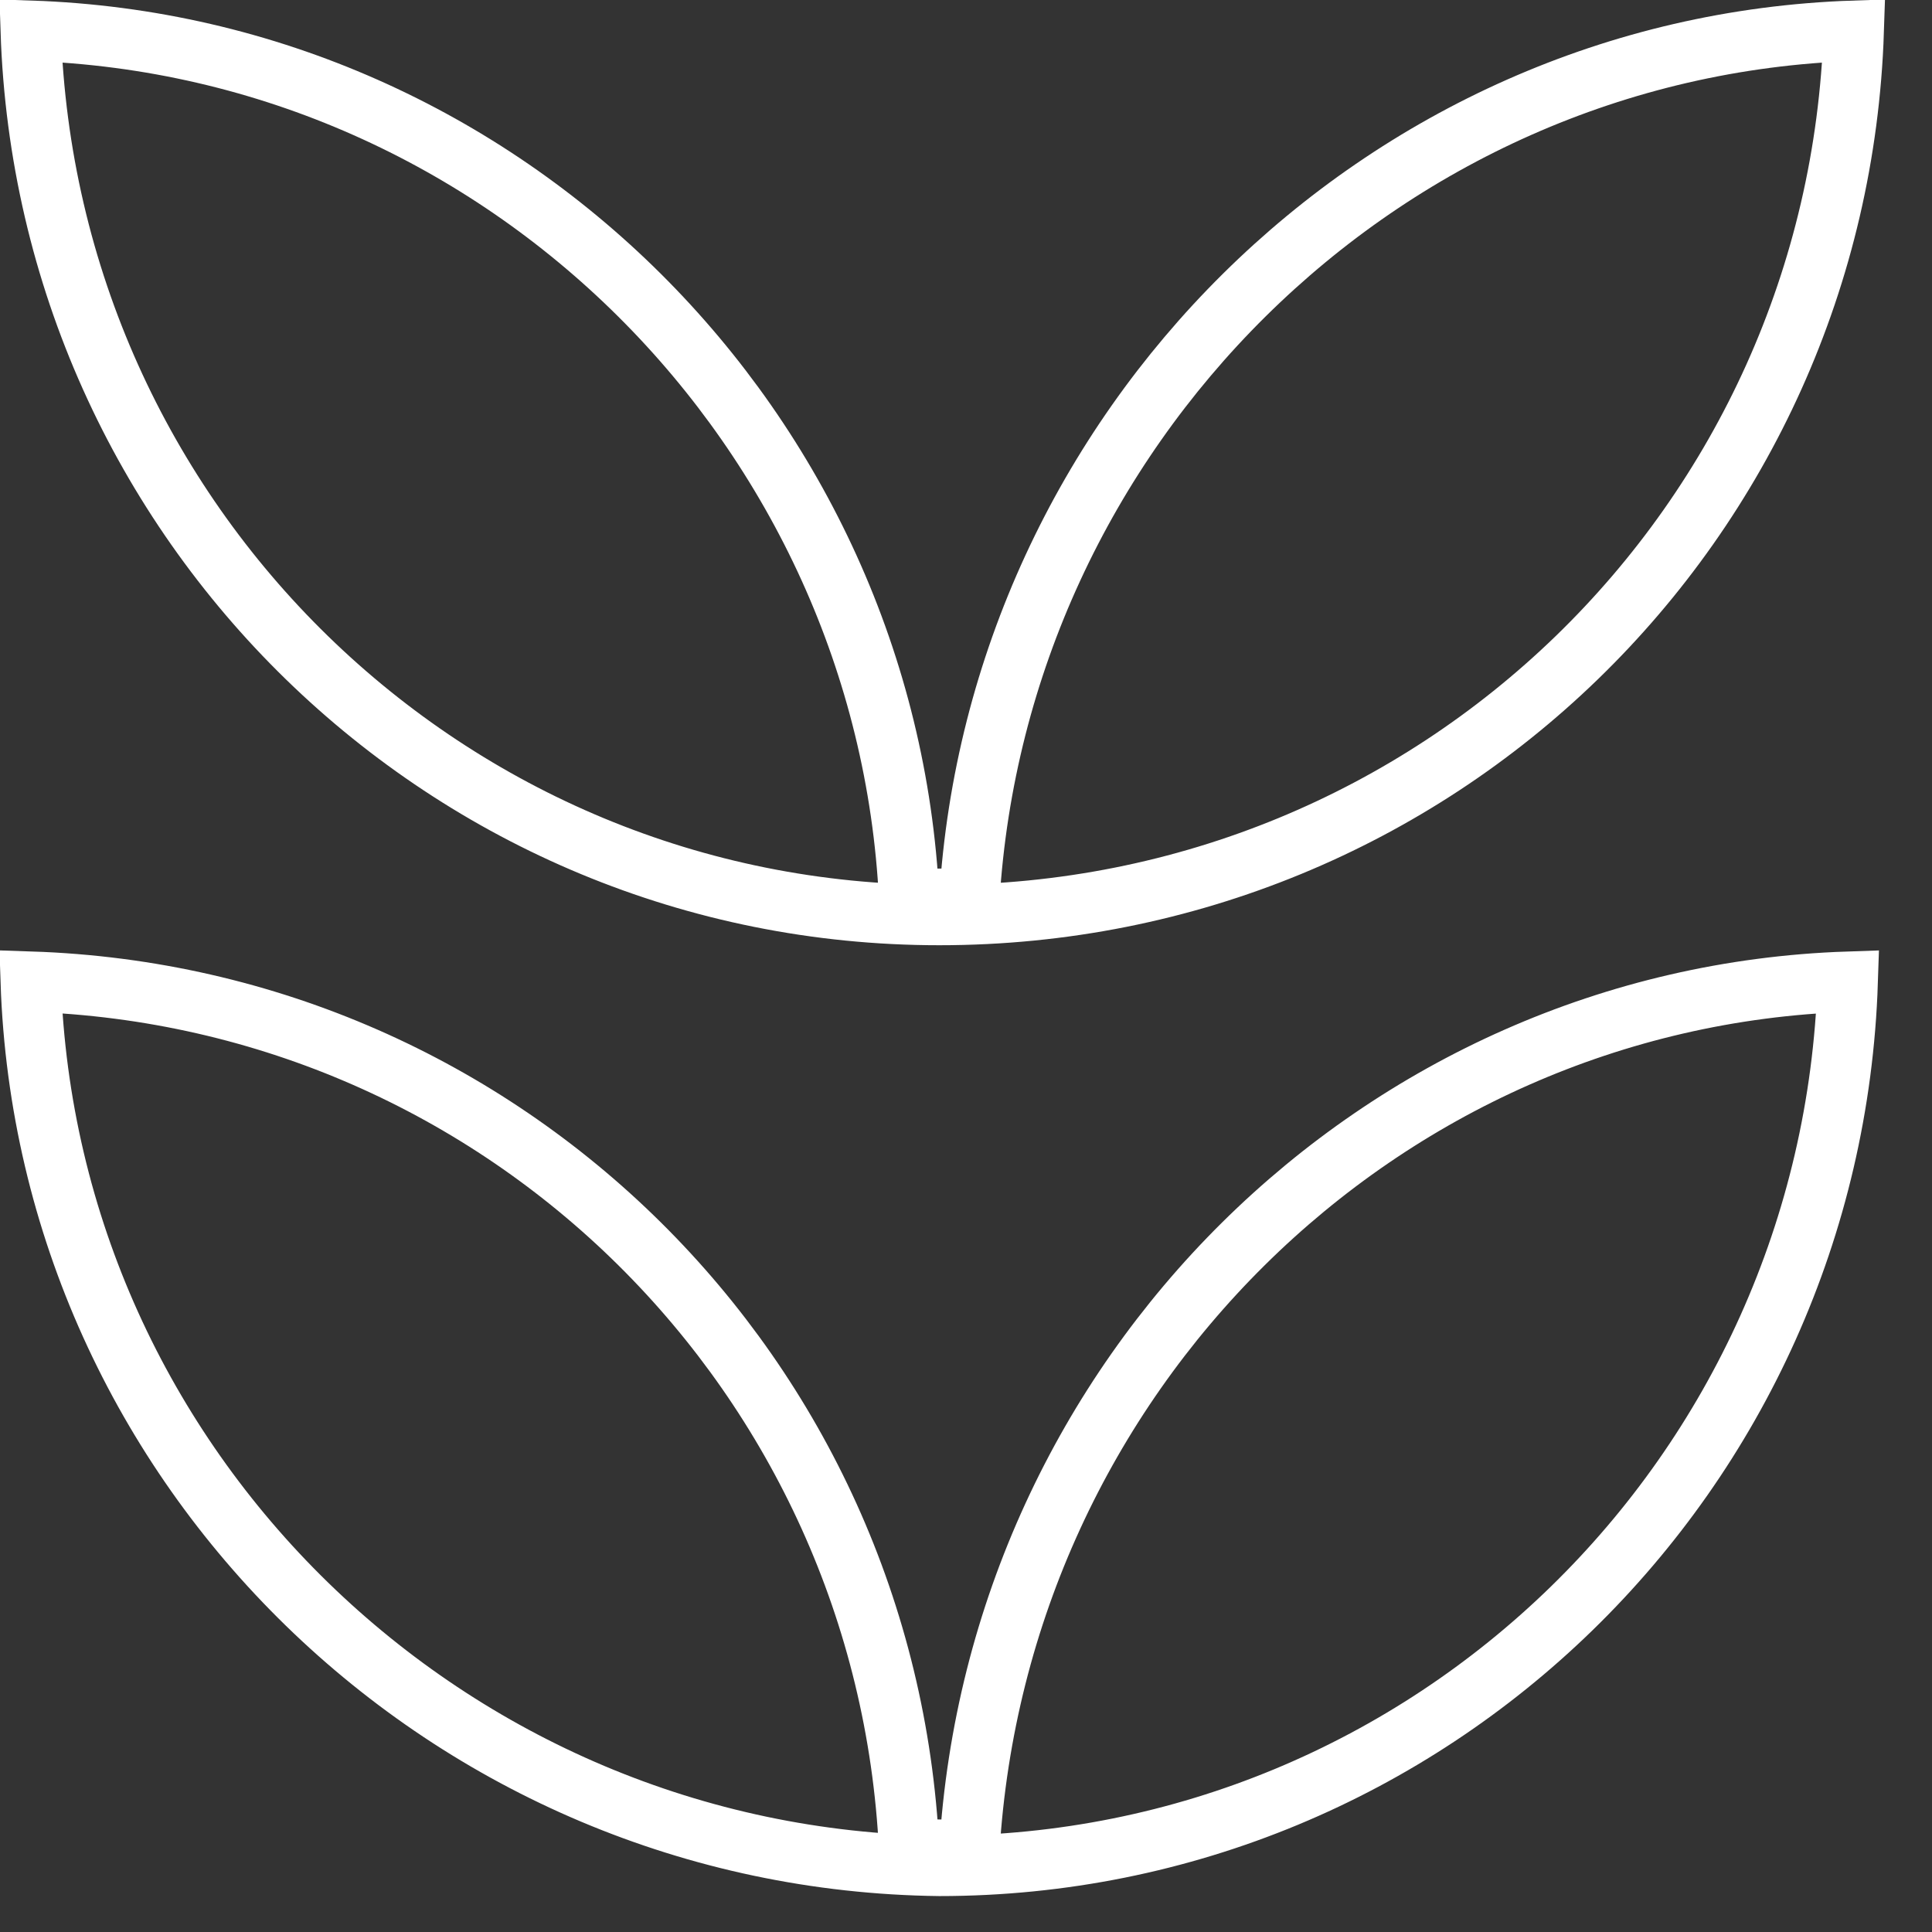 <svg width="32" height="32" viewBox="0 0 32 32" fill="none" xmlns="http://www.w3.org/2000/svg">
<rect x="0" y="0" width="32" height="32" fill="#333333" stroke="none"/>
<path d="M0.509 16.259C8.38 16.519 14.68 22.787 15.058 30.633L16.056 30.639C16.529 22.788 22.832 16.523 30.604 16.26C30.337 24.422 23.688 30.904 15.56 30.905C7.426 30.809 0.778 24.323 0.509 16.259Z" stroke="white" stroke-width="1"/>
<path d="M30.704 0.509C30.438 8.671 23.786 15.156 15.557 15.156C7.427 15.156 0.775 8.673 0.509 0.509C8.378 0.773 14.679 7.133 15.058 14.883L16.056 14.89C16.529 7.134 22.836 0.773 30.704 0.509Z" stroke="white" stroke-width="1"/>
</svg>

